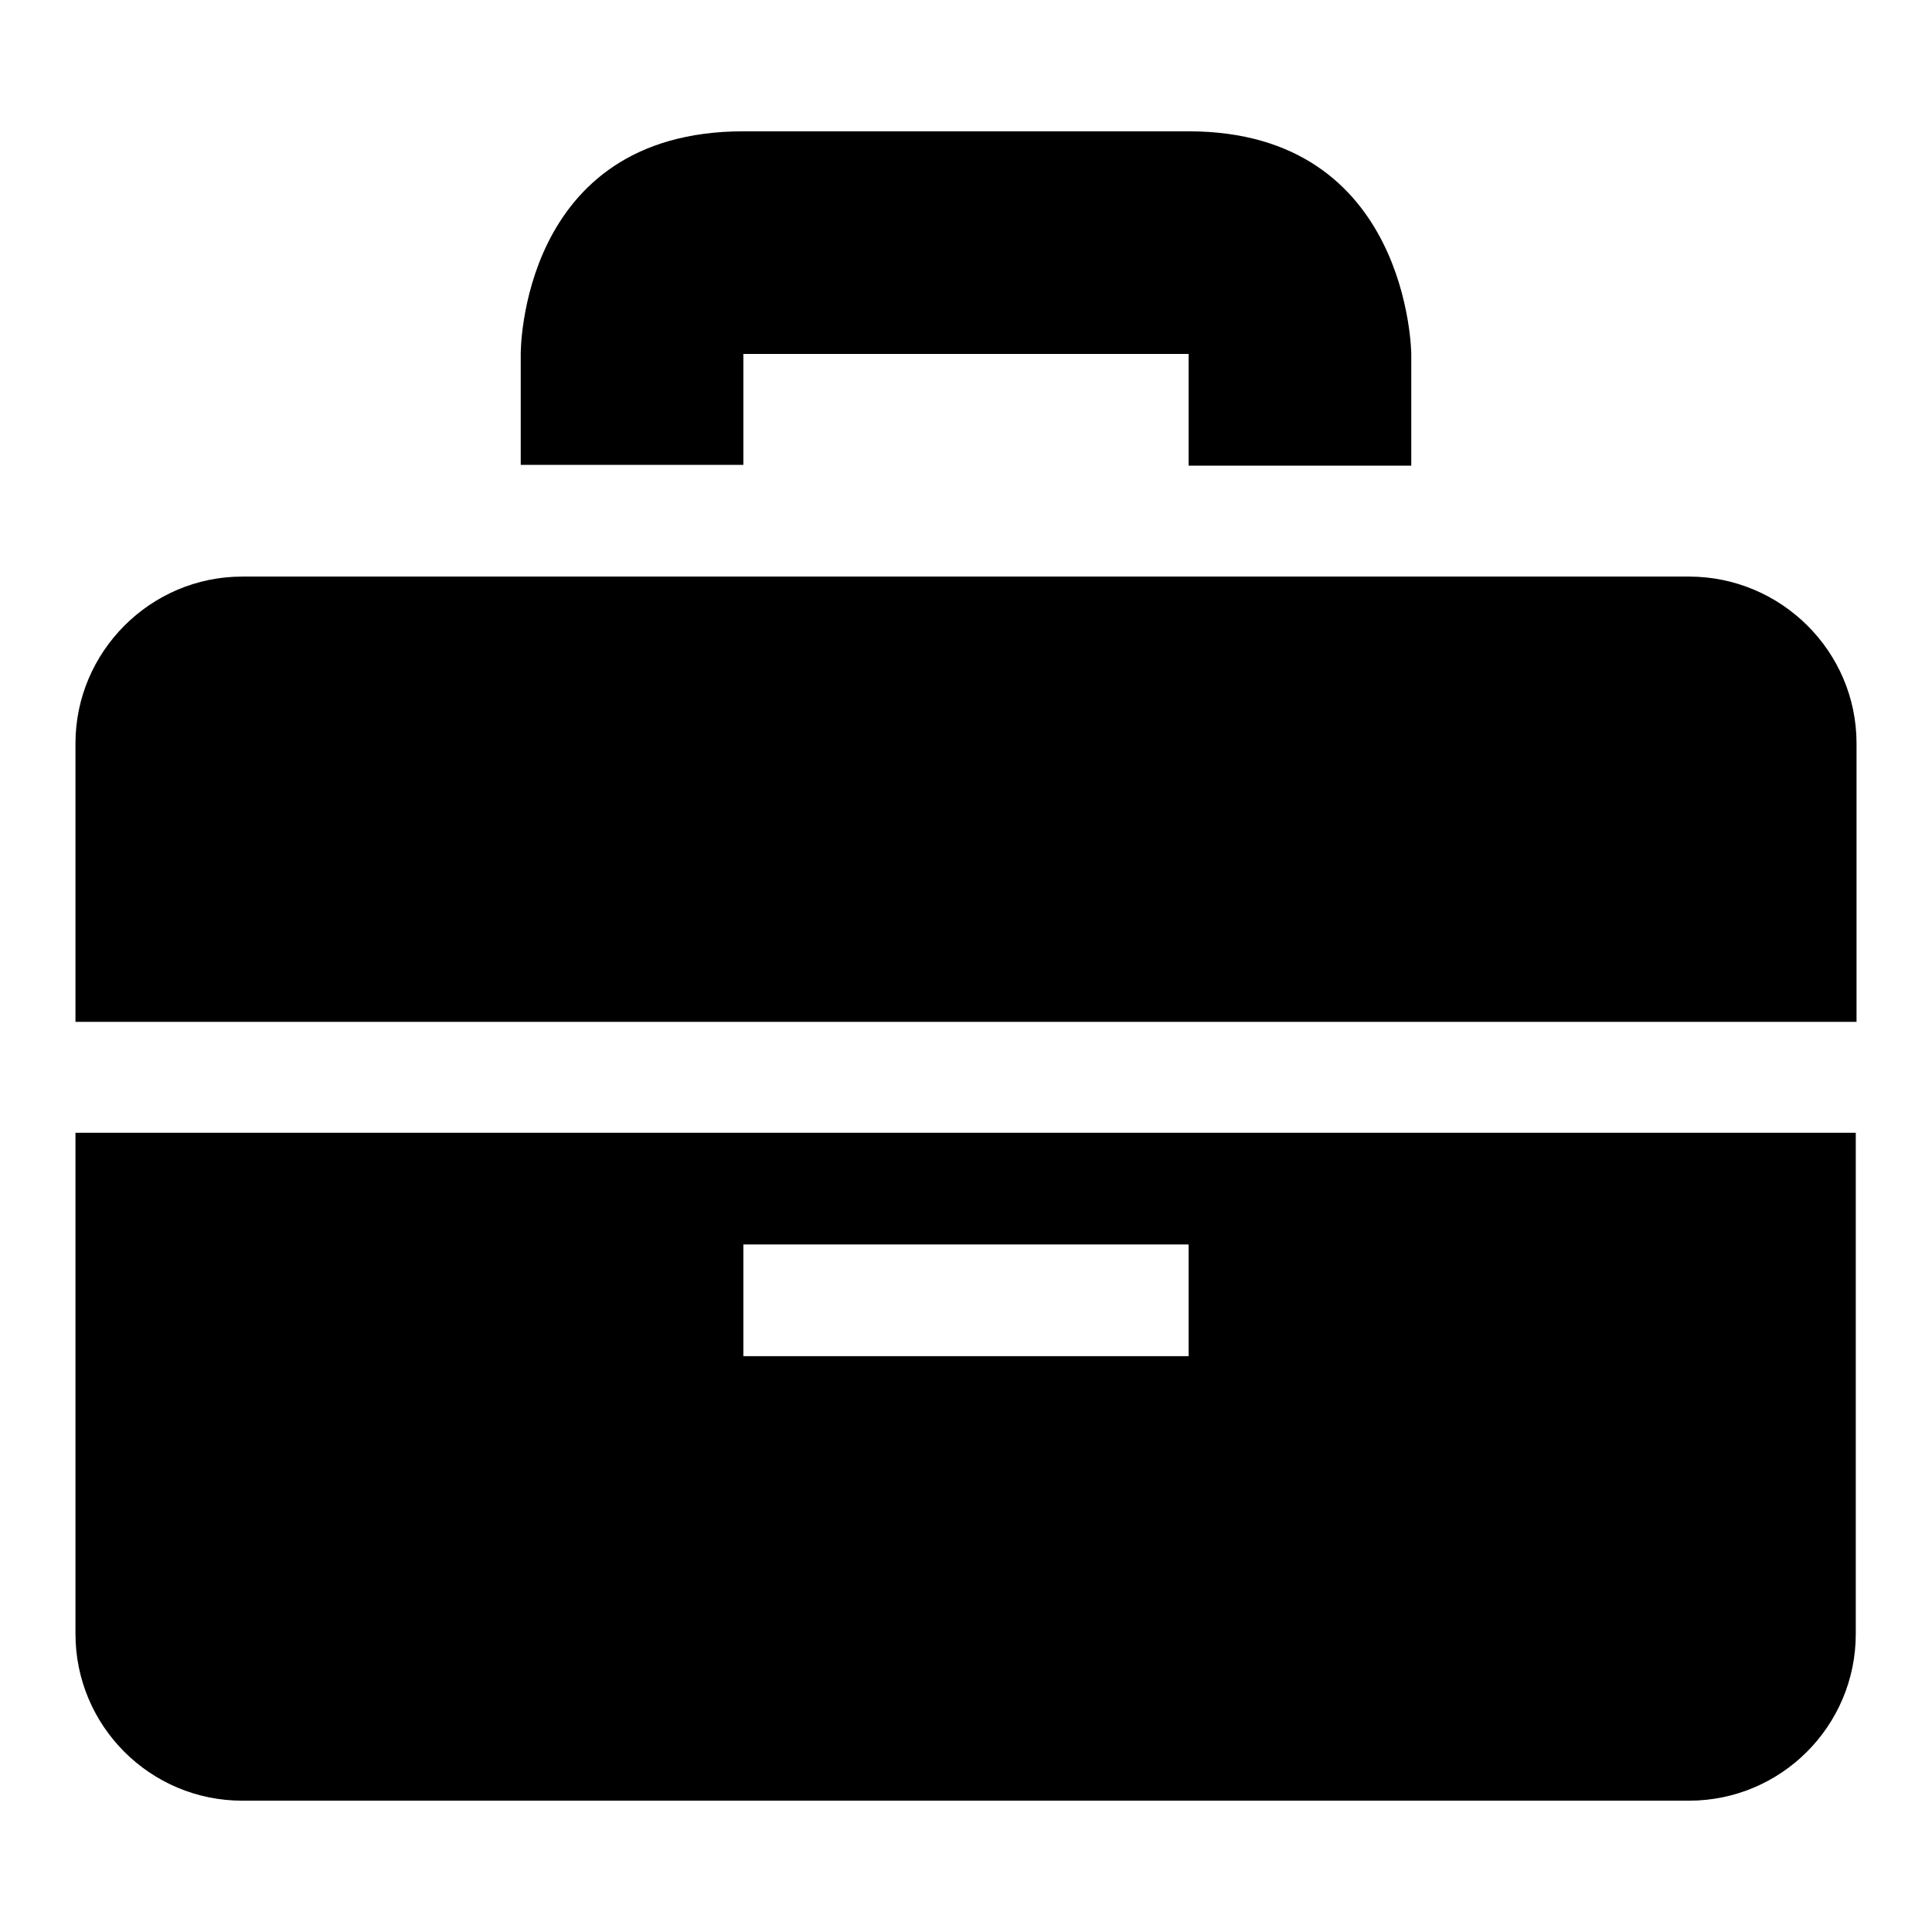 <?xml version="1.0" encoding="utf-8"?>
<!-- Svg Vector Icons : http://www.onlinewebfonts.com/icon -->
<!DOCTYPE svg PUBLIC "-//W3C//DTD SVG 1.1//EN" "http://www.w3.org/Graphics/SVG/1.1/DTD/svg11.dtd">
<svg version="1.1" xmlns="http://www.w3.org/2000/svg" xmlns:xlink="http://www.w3.org/1999/xlink" x="0px" y="0px" viewBox="0 0 256 256" enable-background="new 0 0 256 256" xml:space="preserve">
<g><g><path fill="#000000" d="M69,61.6h29.5V46.9h59v14.8H187V46.9c0,0-0.2-29.5-29.5-29.5h-59C68.8,17.4,69,46.9,69,46.9V61.6z M223.8,76.4H32.1c-12.2,0-22.1,10-22.1,22.1v36.9h236V98.5C246,86.3,236,76.4,223.8,76.4z M10,216.5c0,12.2,9.9,22.1,22.1,22.1h191.7c12.2,0,22.1-9.9,22.1-22.1v-66.4H10V216.5z M98.5,164.9h59v14.8h-59V164.9z"/></g></g>
</svg>